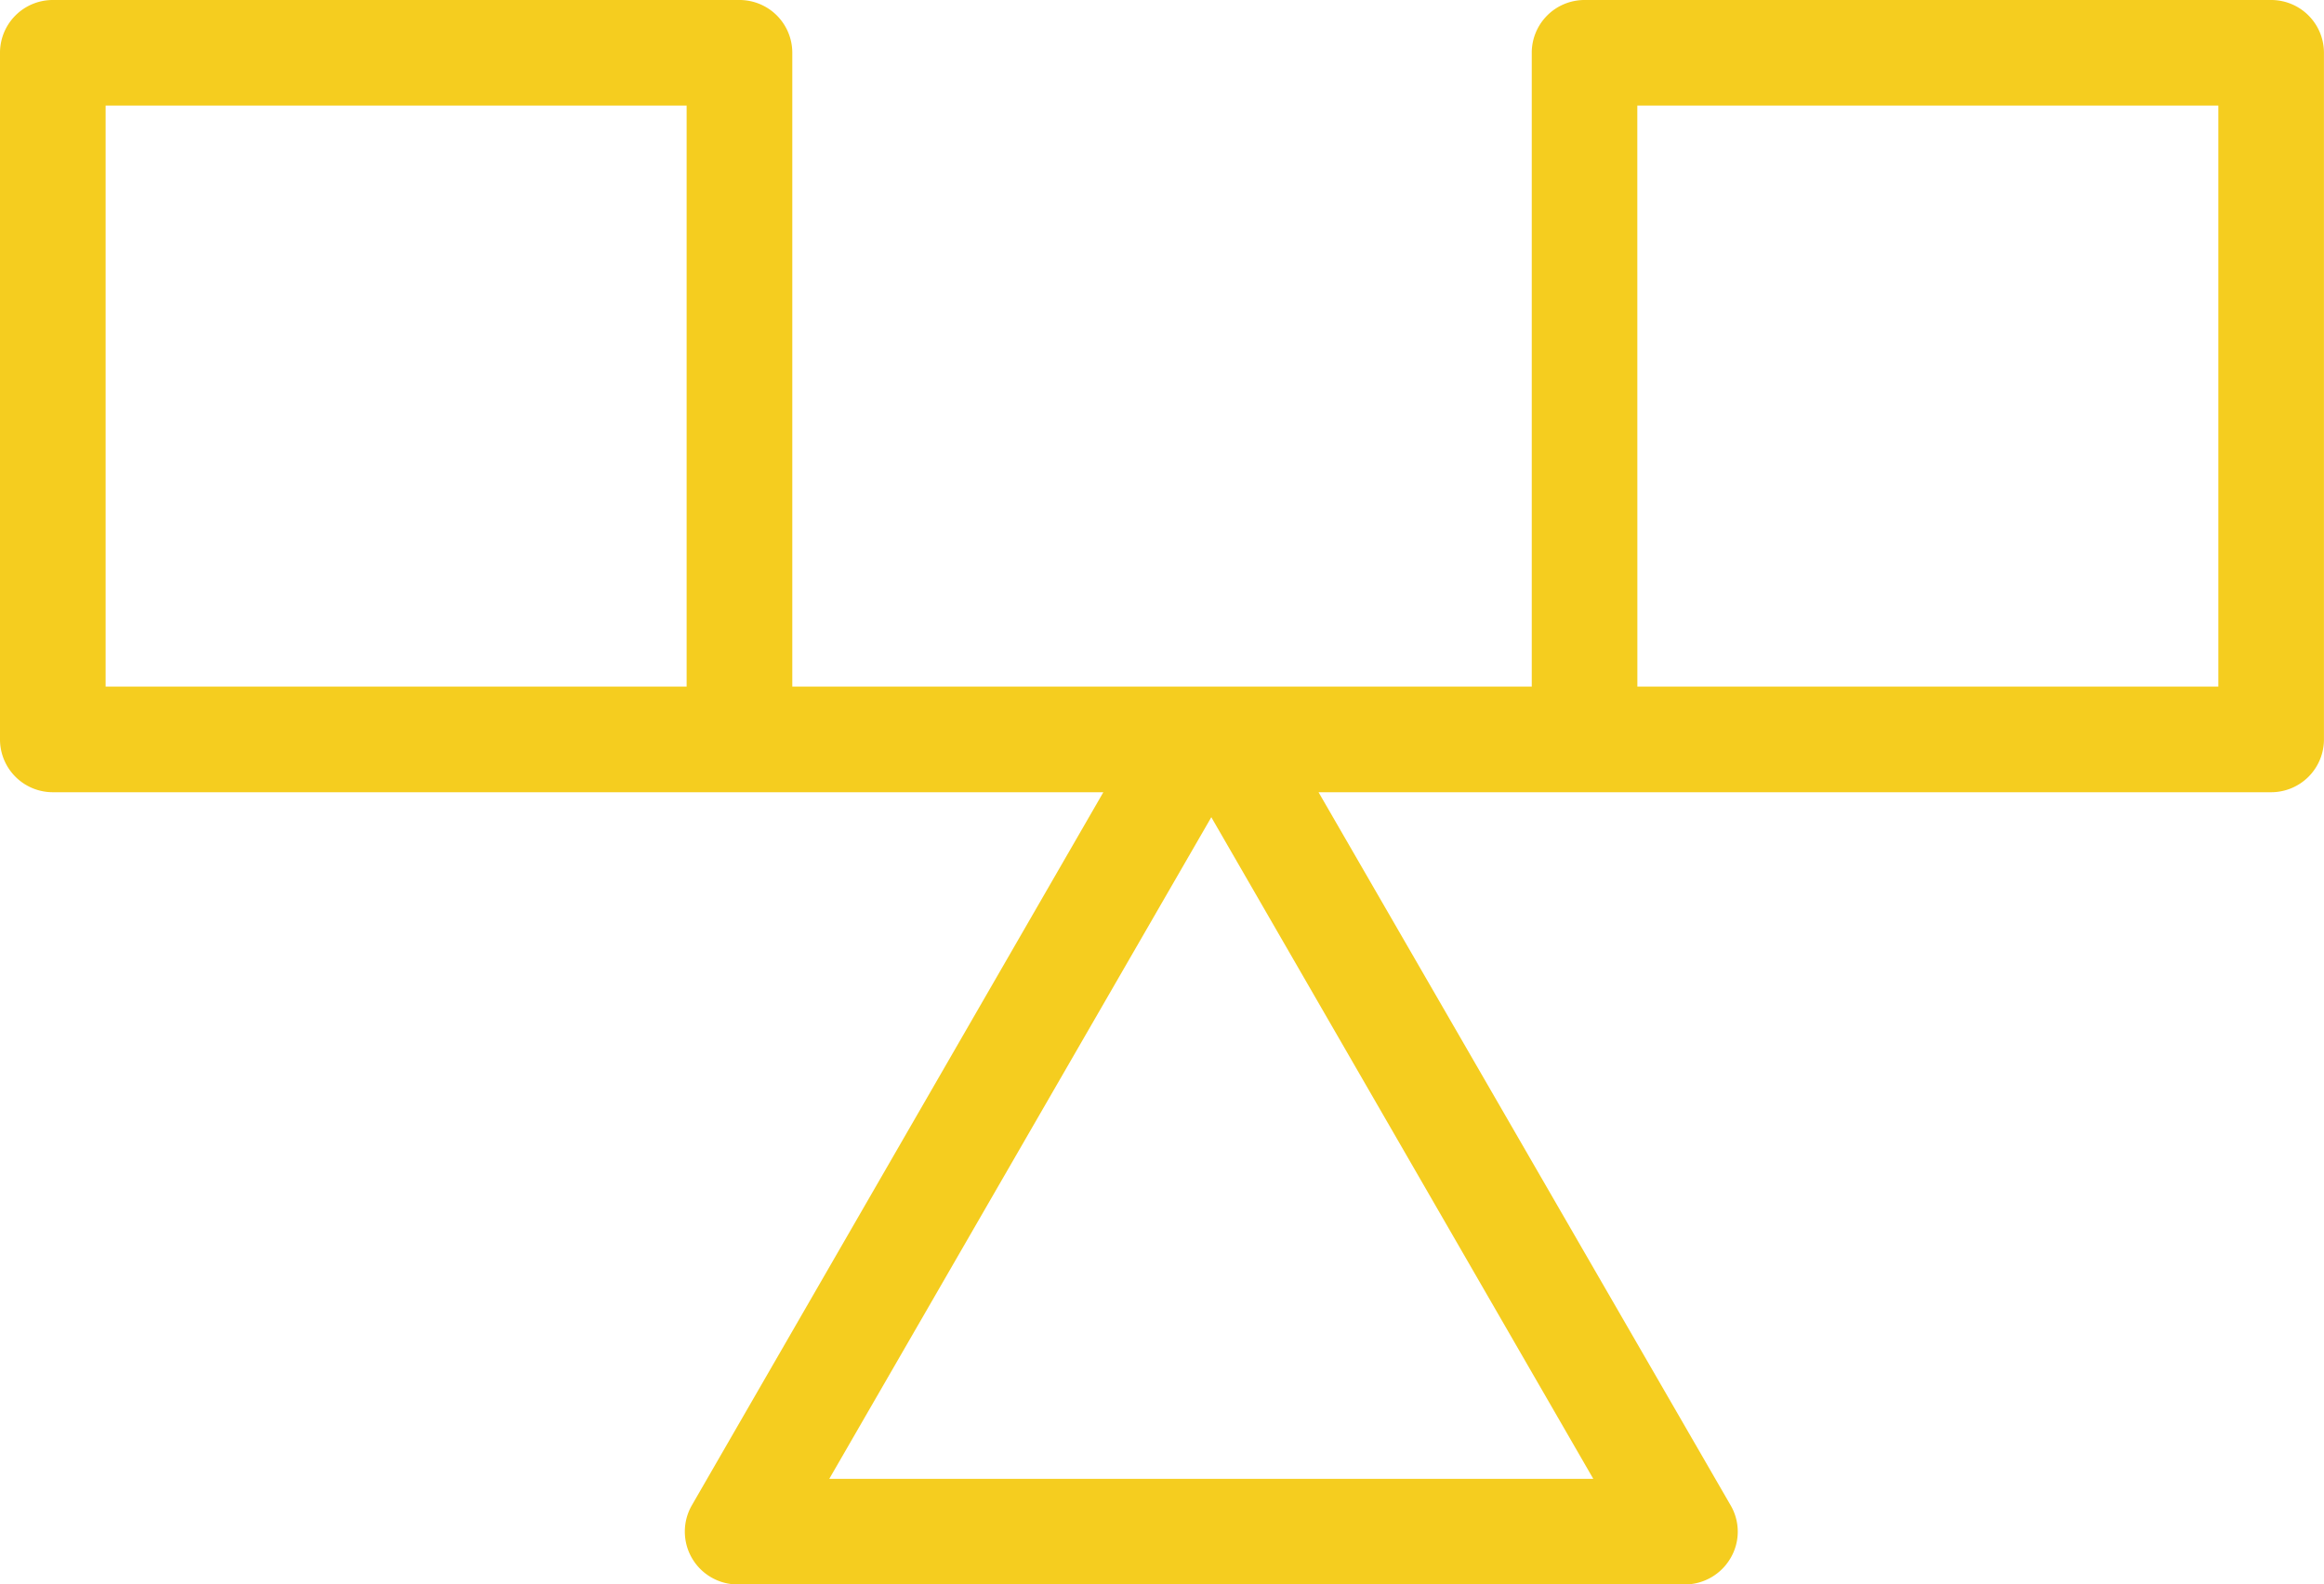 <?xml version="1.0" encoding="UTF-8"?> <svg xmlns="http://www.w3.org/2000/svg" xmlns:xlink="http://www.w3.org/1999/xlink" width="44.559" height="30.38" viewBox="0 0 44.559 30.38"><defs><clipPath id="clip-path"><rect id="Rettangolo_275" data-name="Rettangolo 275" width="44.559" height="30.38" fill="#f5cd1f"></rect></clipPath></defs><g id="Raggruppa_194" data-name="Raggruppa 194" transform="translate(0 0)"><g id="Raggruppa_194-2" data-name="Raggruppa 194" transform="translate(0 0)" clip-path="url(#clip-path)"><path id="Tracciato_1655" data-name="Tracciato 1655" d="M43.546,0H30.381a1.012,1.012,0,0,0-1.012,1.013V13.165H15.191V1.013A1.012,1.012,0,0,0,14.178,0H1.013A1.012,1.012,0,0,0,0,1.013V14.178A1.012,1.012,0,0,0,1.012,15.19H21.155L13.266,28.861a1.013,1.013,0,0,0,.871,1.519H32.3a1.016,1.016,0,0,0,.881-.506,1,1,0,0,0,0-1.013l-7.9-13.671H43.546a1.012,1.012,0,0,0,1.012-1.012V1.013A1.012,1.012,0,0,0,43.546,0M15.9,28.355l7.325-12.686,7.324,12.686ZM2.025,2.025h11.14v11.14H2.025Zm29.368,0h11.14v11.14H31.394Z" transform="translate(0 0)" fill="#f5cd1f"></path></g></g></svg> 